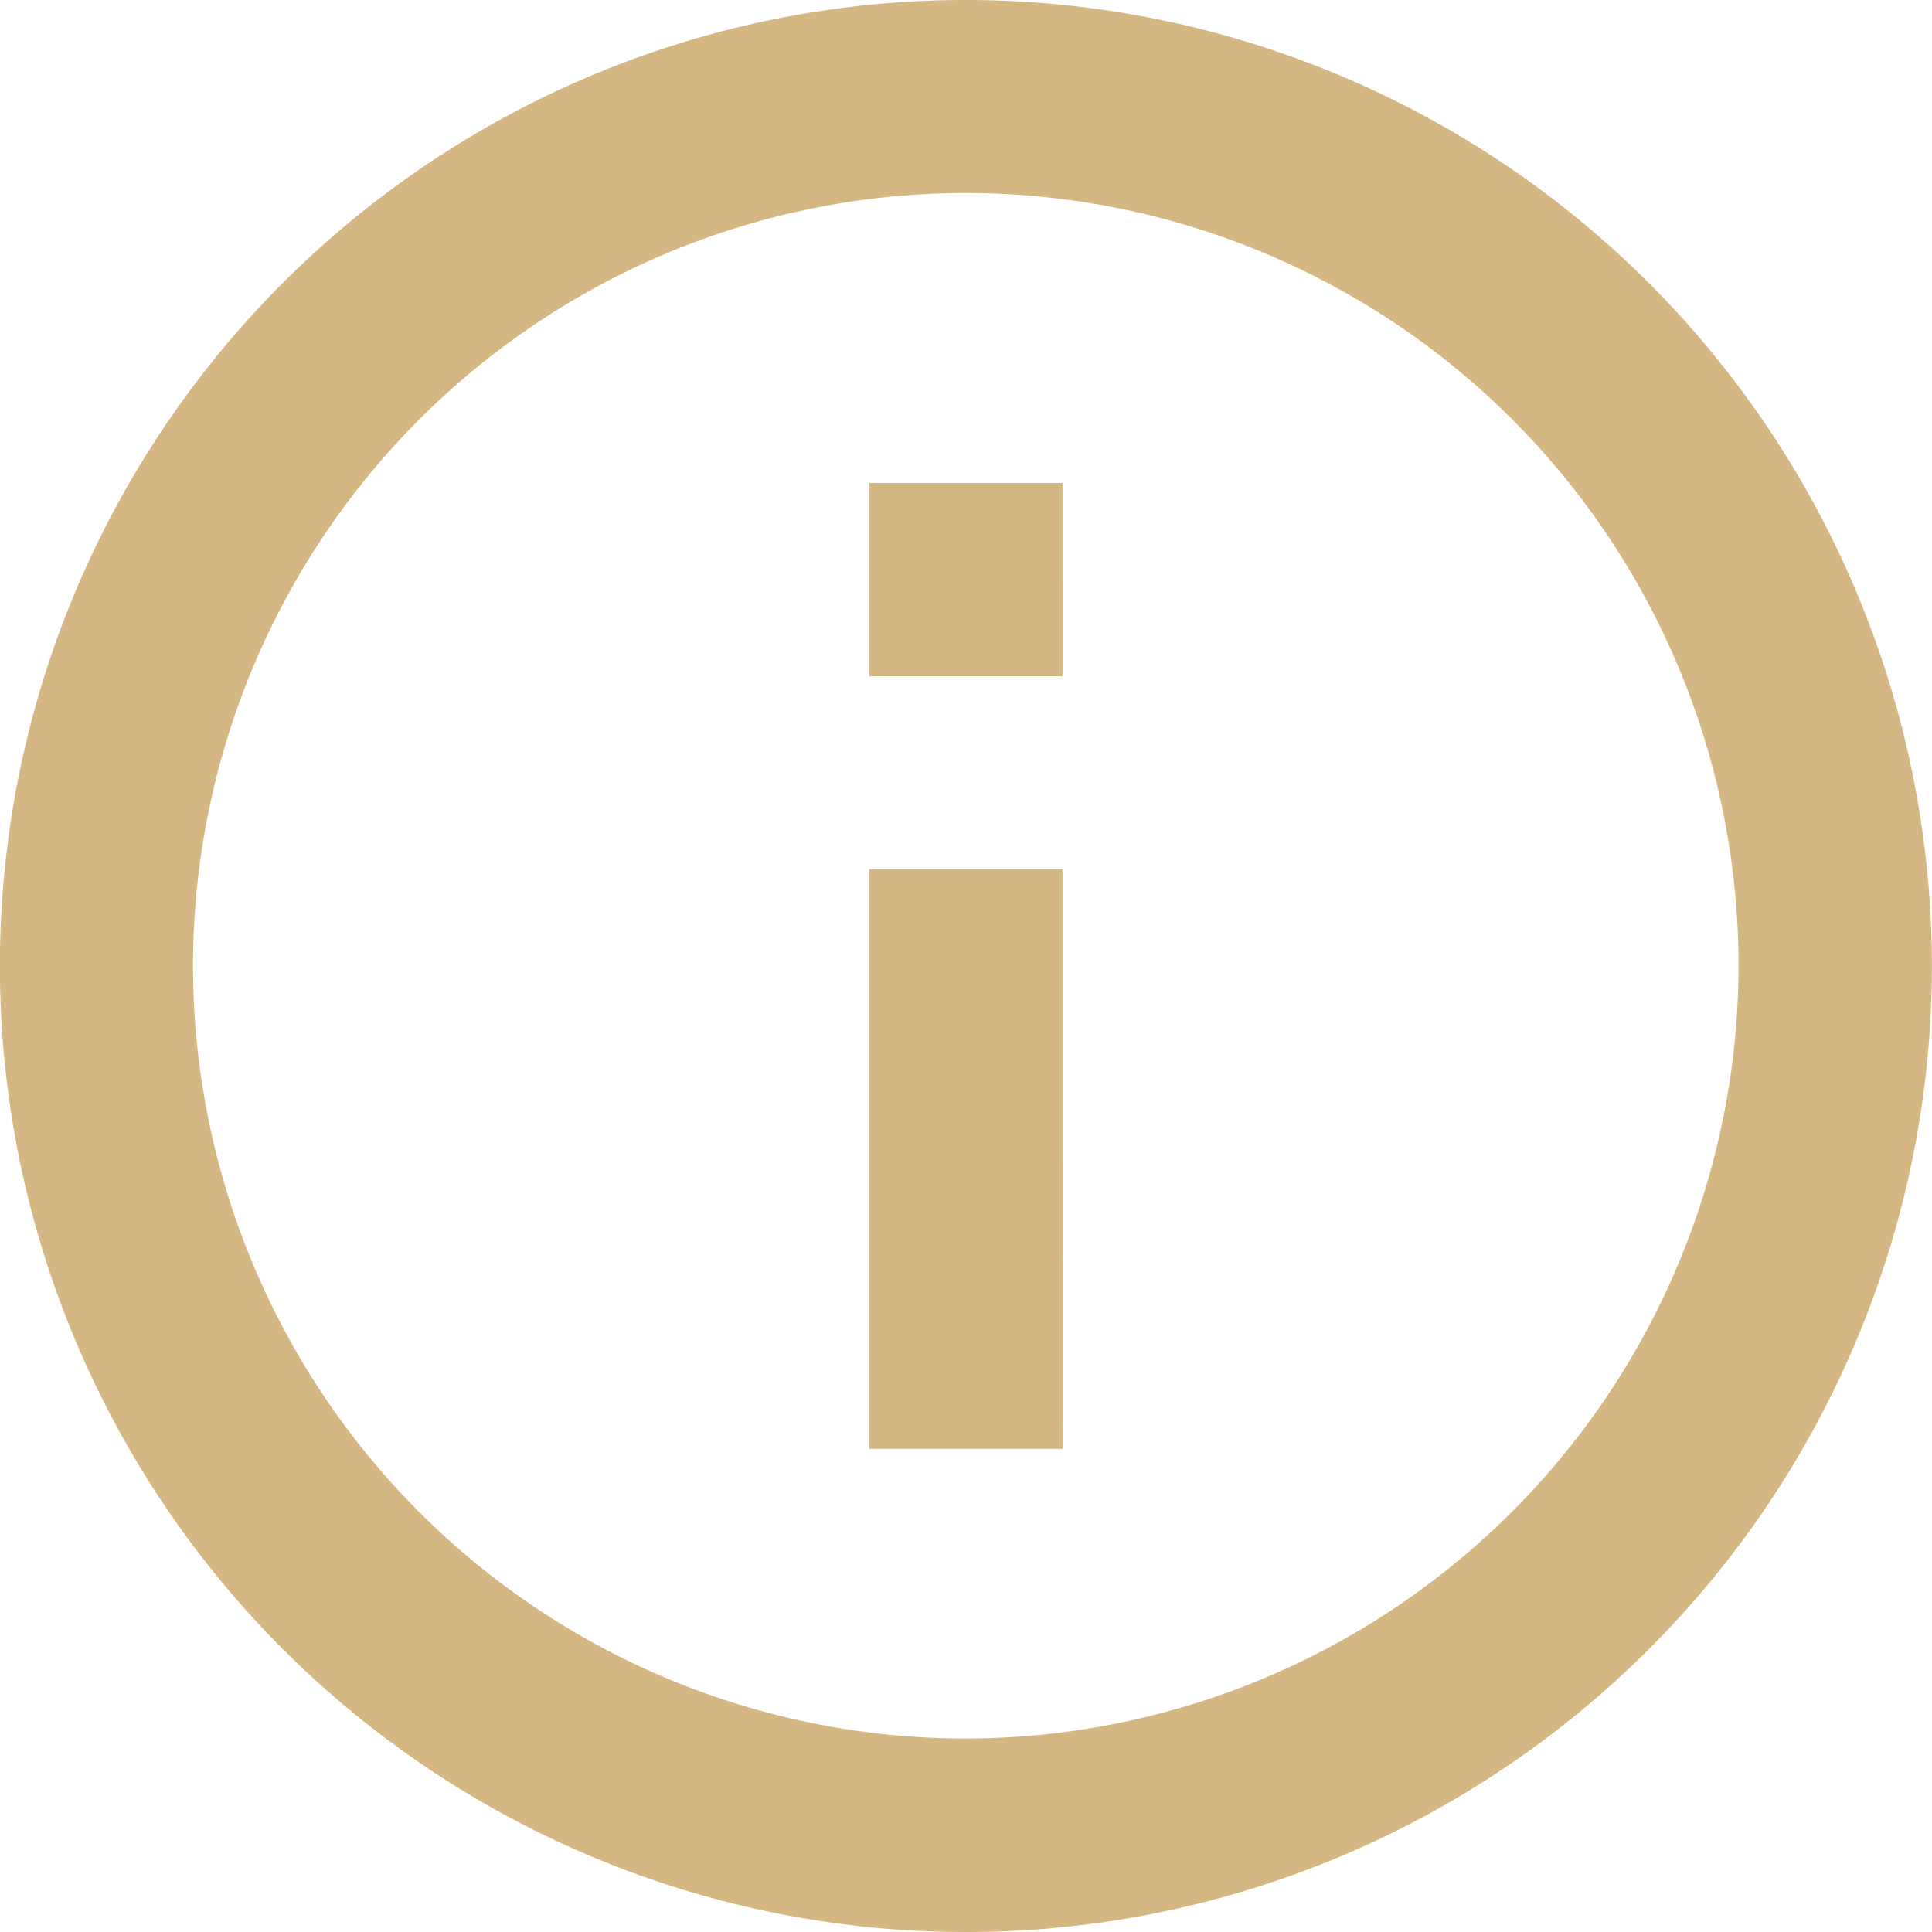 <svg xmlns="http://www.w3.org/2000/svg" width="17.336" height="17.336" viewBox="0 0 17.336 17.336">
  <path id="Icon_material-info-outline" data-name="Icon material-info-outline" d="M10.8,16h1.734V10.8H10.8Zm.867-13a8.668,8.668,0,1,0,8.668,8.668A8.671,8.671,0,0,0,11.668,3Zm0,15.6A6.934,6.934,0,1,1,18.6,11.668,6.944,6.944,0,0,1,11.668,18.6ZM10.8,9.068h1.734V7.334H10.8Z" transform="translate(-3 -3)" fill="#d4b782"/>
</svg>
